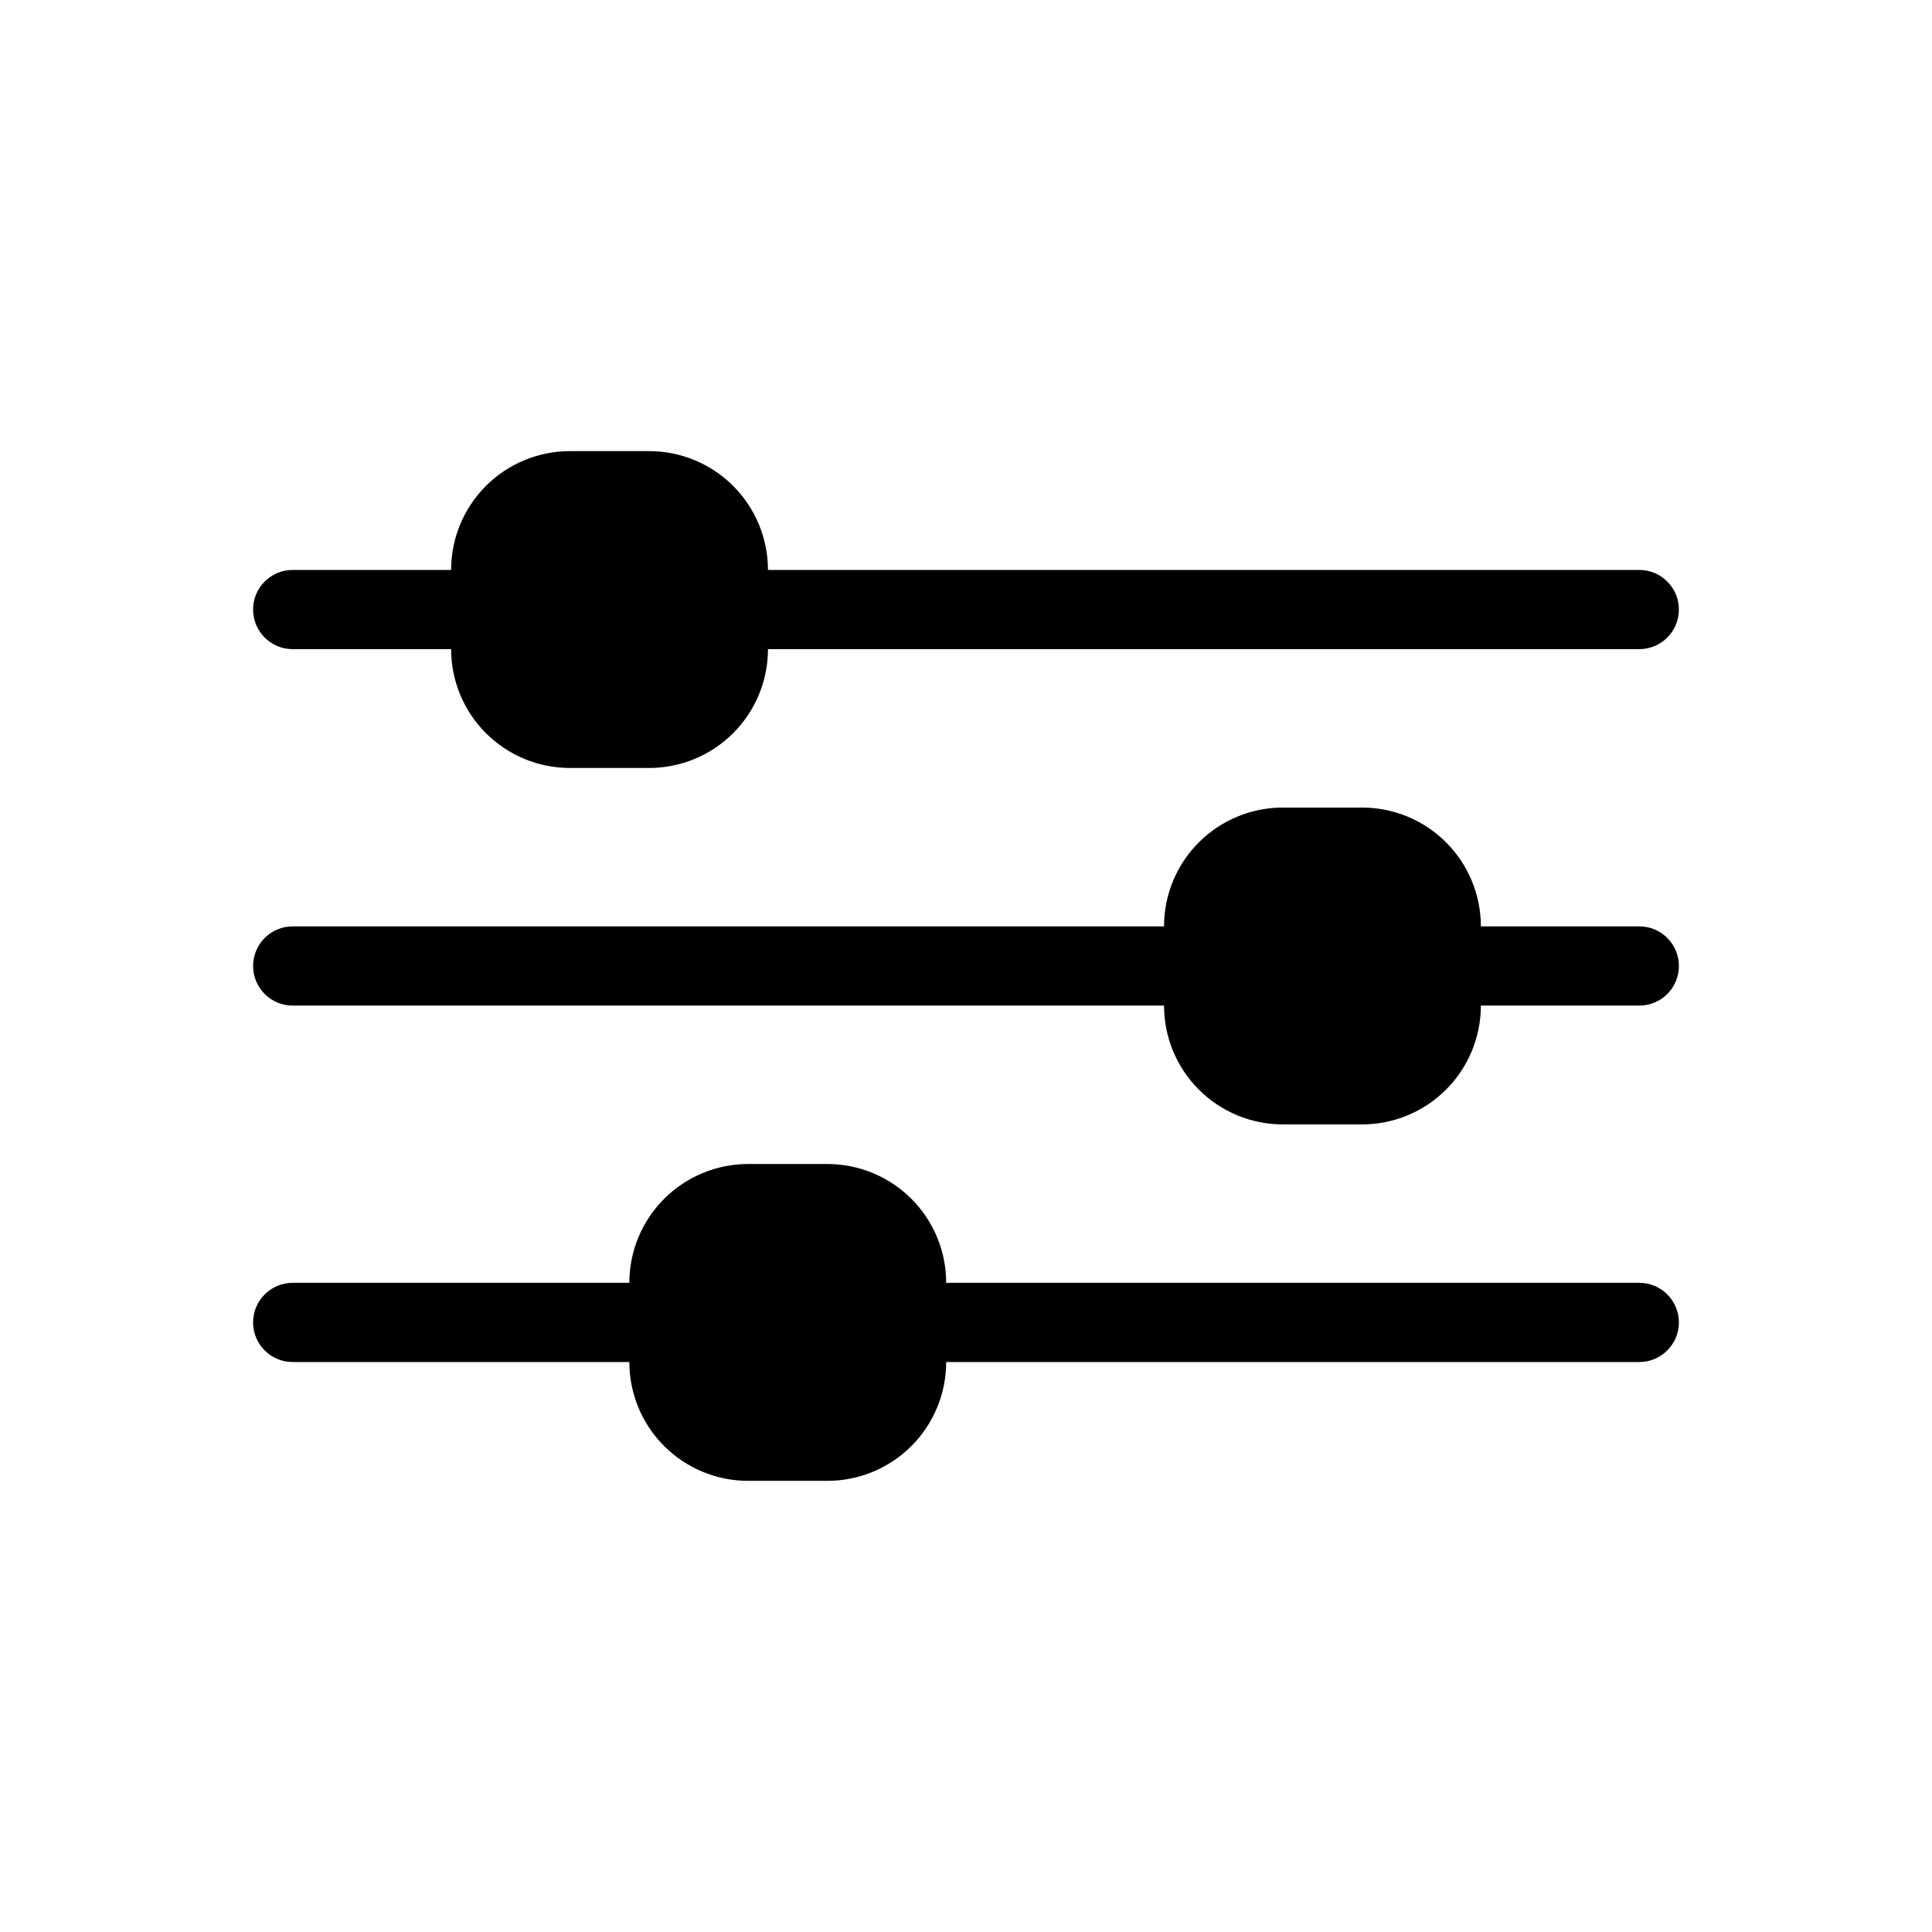 <?xml version="1.0" encoding="UTF-8"?>
<!-- Uploaded to: SVG Repo, www.svgrepo.com, Generator: SVG Repo Mixer Tools -->
<svg fill="#000000" width="800px" height="800px" version="1.1" viewBox="144 144 512 512" xmlns="http://www.w3.org/2000/svg">
 <g>
  <path d="m578.43 295.04h-230.91c0-8.352-3.32-16.359-9.223-22.266-5.906-5.906-13.914-9.223-22.266-9.223h-20.992c-8.352 0-16.359 3.316-22.266 9.223s-9.223 13.914-9.223 22.266h-41.984c-5.797 0-10.496 4.699-10.496 10.496s4.699 10.496 10.496 10.496h41.984c0 8.352 3.316 16.359 9.223 22.266 5.906 5.902 13.914 9.223 22.266 9.223h20.992c8.352 0 16.359-3.32 22.266-9.223 5.902-5.906 9.223-13.914 9.223-22.266h230.91-0.004c5.797 0 10.496-4.699 10.496-10.496s-4.699-10.496-10.496-10.496z"/>
  <path d="m578.43 389.5h-41.984c0-8.352-3.316-16.363-9.223-22.266-5.902-5.906-13.914-9.223-22.266-9.223h-20.992c-8.348 0-16.359 3.316-22.262 9.223-5.906 5.902-9.223 13.914-9.223 22.266h-230.91c-5.797 0-10.496 4.699-10.496 10.496s4.699 10.496 10.496 10.496h230.91c0 8.352 3.316 16.359 9.223 22.266 5.902 5.902 13.914 9.223 22.262 9.223h20.992c8.352 0 16.363-3.32 22.266-9.223 5.906-5.906 9.223-13.914 9.223-22.266h41.984c5.797 0 10.496-4.699 10.496-10.496s-4.699-10.496-10.496-10.496z"/>
  <path d="m578.43 483.96h-183.68c0-8.348-3.316-16.359-9.223-22.262-5.906-5.906-13.914-9.223-22.266-9.223h-20.992c-8.352 0-16.359 3.316-22.266 9.223-5.902 5.902-9.223 13.914-9.223 22.262h-89.215c-5.797 0-10.496 4.699-10.496 10.496 0 5.797 4.699 10.496 10.496 10.496h89.215c0 8.352 3.32 16.363 9.223 22.266 5.906 5.906 13.914 9.223 22.266 9.223h20.992c8.352 0 16.359-3.316 22.266-9.223 5.906-5.902 9.223-13.914 9.223-22.266h183.68c5.797 0 10.496-4.699 10.496-10.496 0-5.797-4.699-10.496-10.496-10.496z"/>
 </g>
</svg>